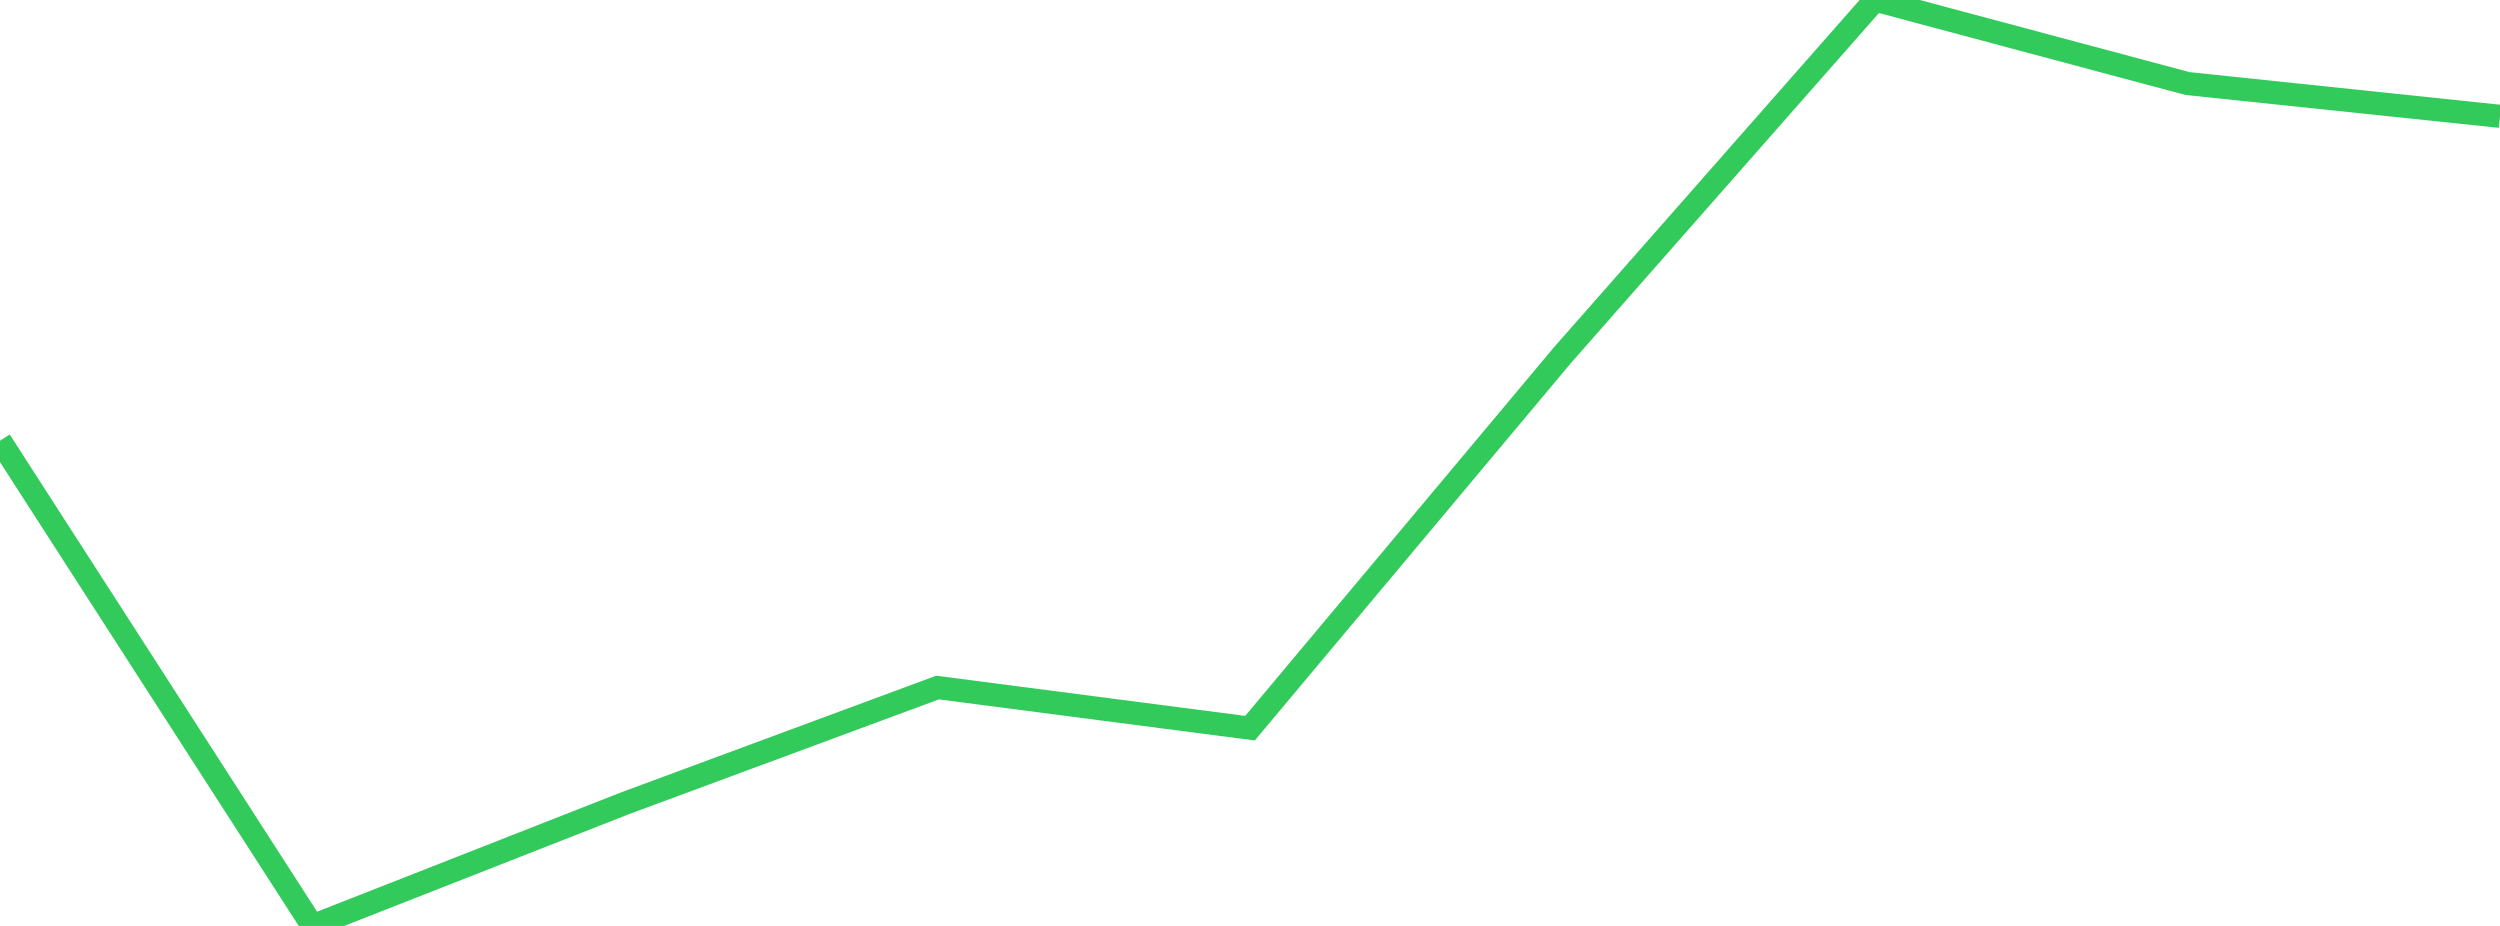 <?xml version="1.0" standalone="no"?>
<!DOCTYPE svg PUBLIC "-//W3C//DTD SVG 1.1//EN" "http://www.w3.org/Graphics/SVG/1.1/DTD/svg11.dtd">

<svg width="135" height="50" viewBox="0 0 135 50" preserveAspectRatio="none" 
  xmlns="http://www.w3.org/2000/svg"
  xmlns:xlink="http://www.w3.org/1999/xlink">


<polyline points="0.0, 23.8 16.875, 50.0 33.75, 43.377 50.625, 37.128 67.5, 39.322 84.375, 19.176 101.25, 0.0 118.125, 4.512 135.0, 6.282" fill="none" stroke="#32ca5b" stroke-width="1.25"/>

</svg>